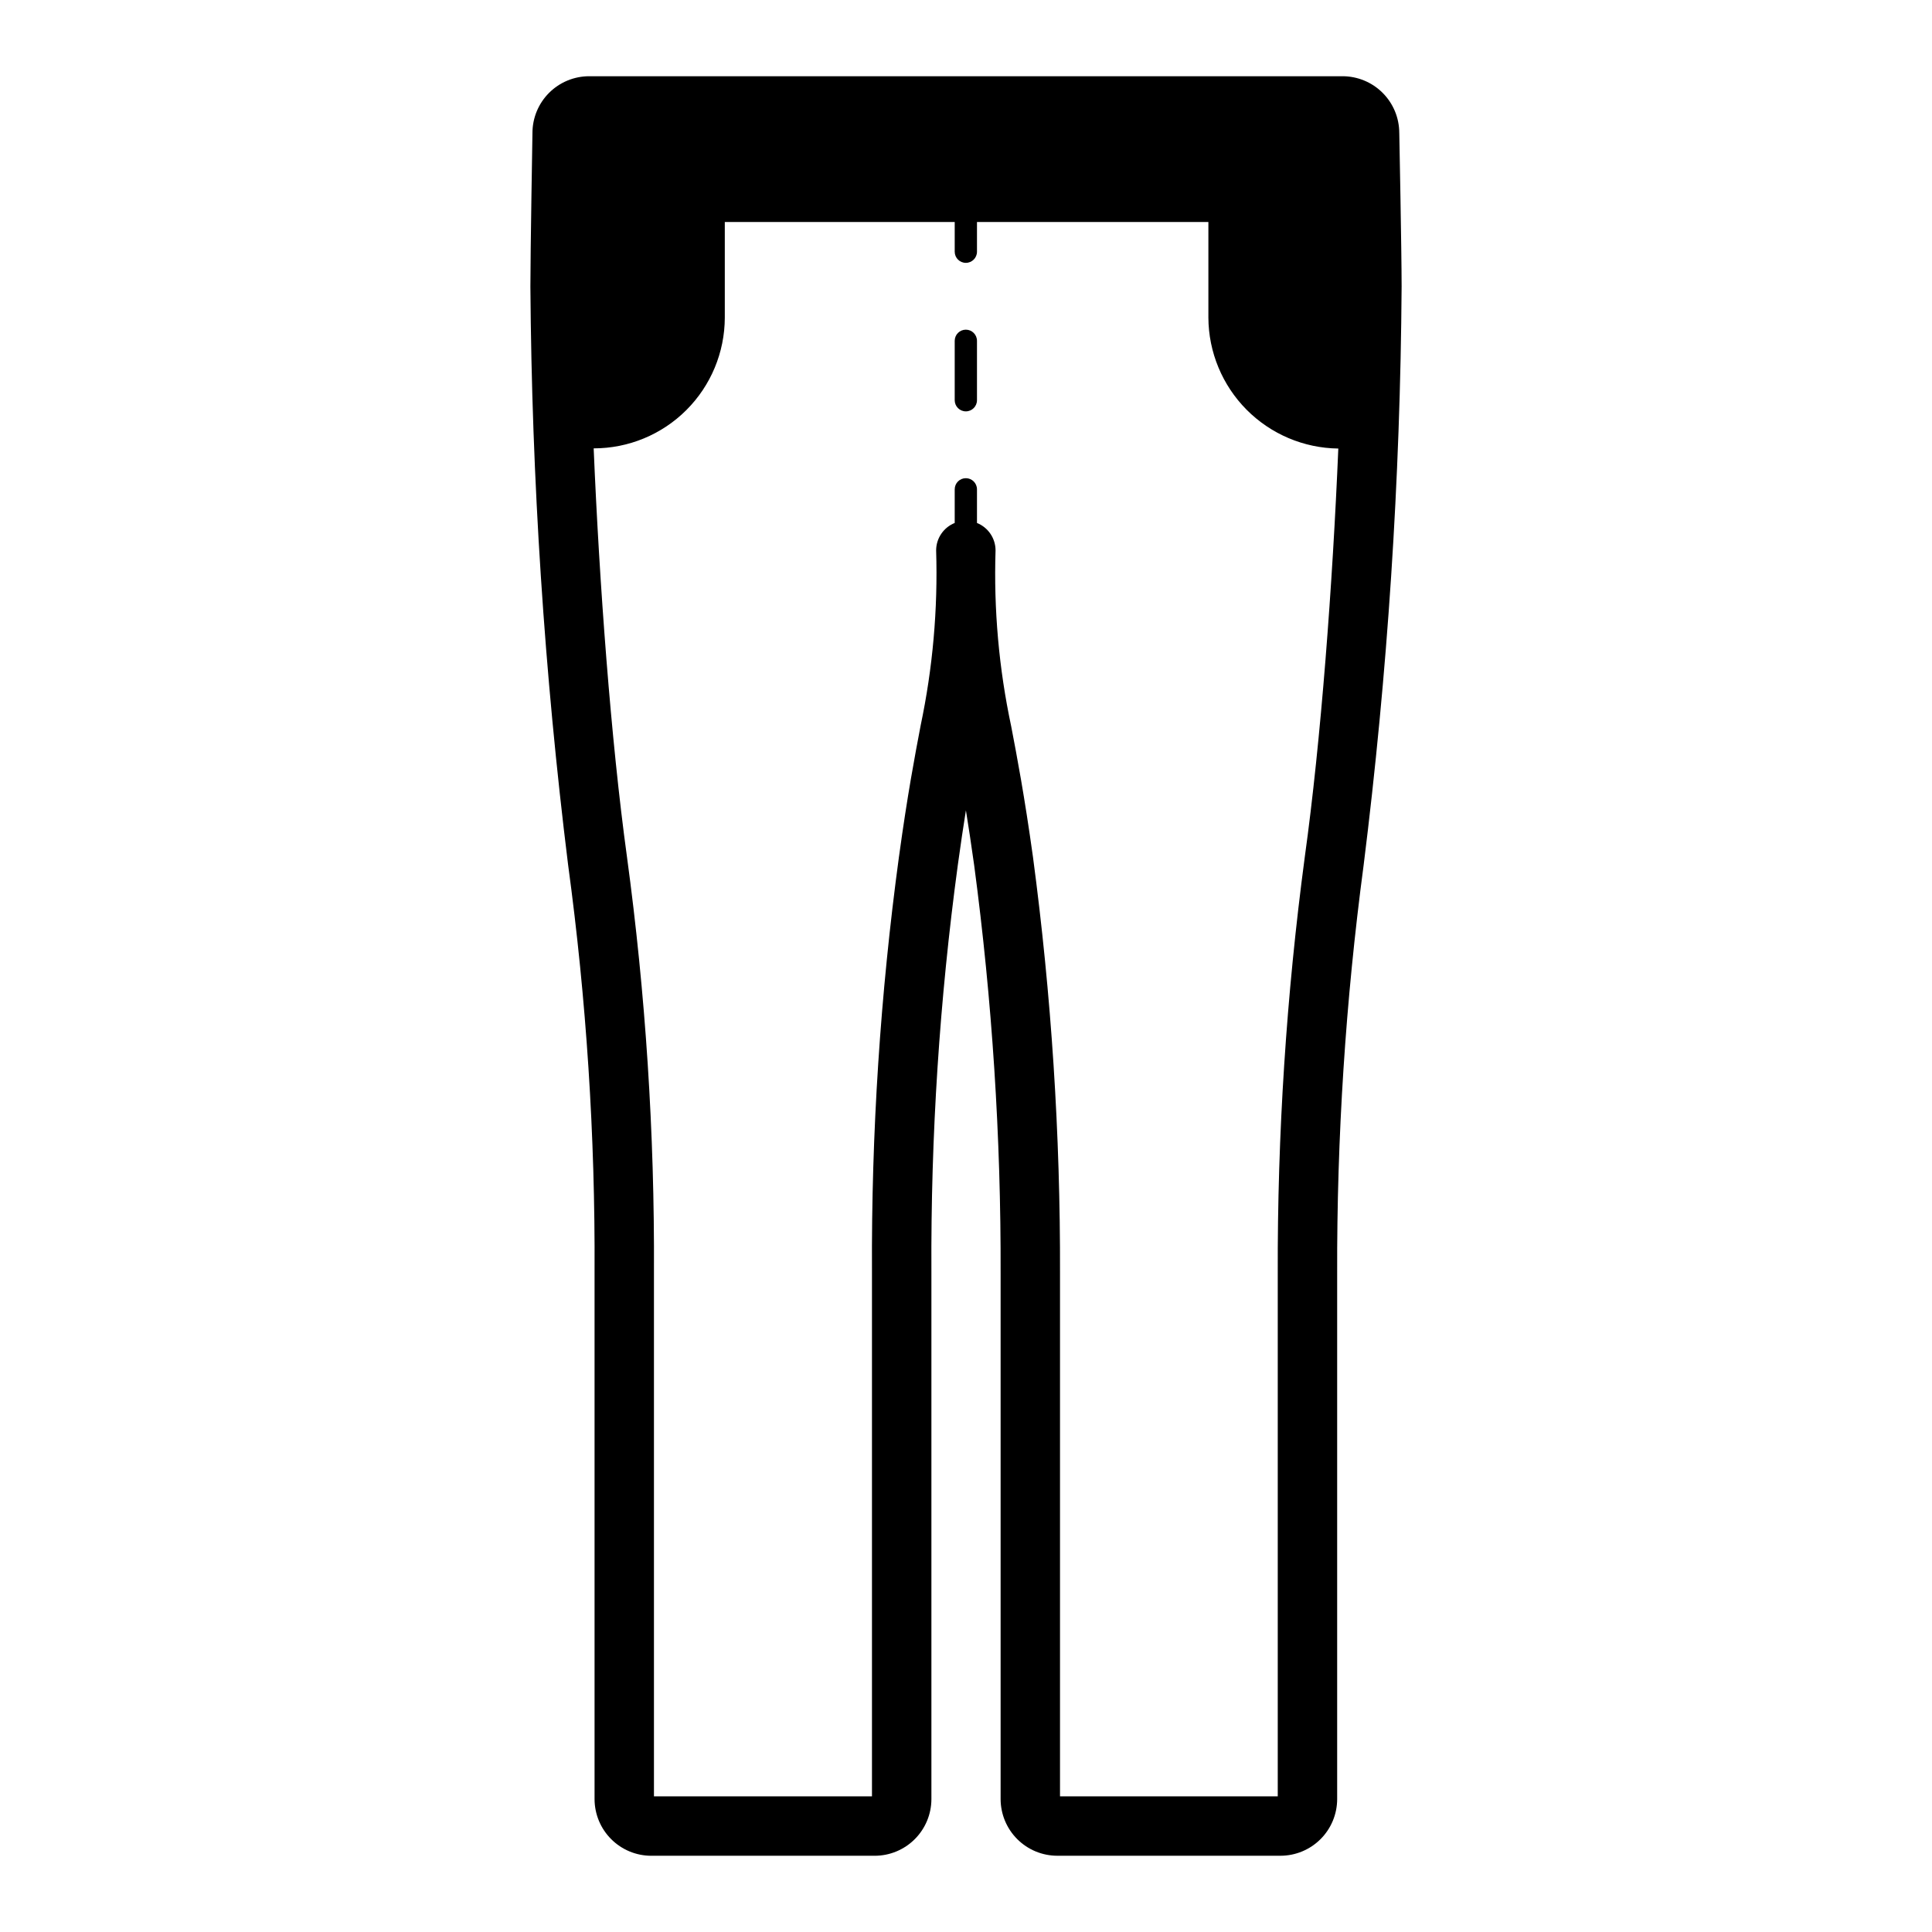 <?xml version="1.0" encoding="UTF-8"?>
<!-- Uploaded to: SVG Find, www.svgrepo.com, Generator: SVG Find Mixer Tools -->
<svg fill="#000000" width="800px" height="800px" version="1.1" viewBox="144 144 512 512" xmlns="http://www.w3.org/2000/svg">
 <path d="m514.82 179.22c-0.008-3.981-1.59-7.797-4.406-10.613-2.812-2.816-6.633-4.398-10.613-4.406h-199.68c-3.981 0.008-7.797 1.59-10.613 4.406-2.812 2.816-4.398 6.633-4.402 10.613 0 0-0.547 31.629-0.547 40.699 0.359 51.234 3.695 102.41 9.992 153.25 4.852 35.746 7.195 71.785 7.012 107.86v139.75c0.008 3.984 1.59 7.801 4.406 10.613 2.812 2.816 6.633 4.402 10.613 4.406h59.23c3.984-0.004 7.801-1.59 10.613-4.406 2.816-2.812 4.402-6.629 4.406-10.613v-139.75c-0.184-36.078 2.16-72.125 7.012-107.88 0.75-5.453 1.461-10.203 2.133-14.402 0.688 4.242 1.418 9.035 2.188 14.555 4.773 35.867 7.117 72.012 7.008 108.2v139.27c0.008 3.984 1.59 7.801 4.406 10.613 2.812 2.816 6.633 4.402 10.613 4.406h59.156c3.981-0.004 7.797-1.59 10.613-4.406 2.816-2.812 4.398-6.629 4.402-10.613v-139.27c-0.105-36.176 2.234-72.32 7.008-108.18 6.363-50.895 9.73-102.12 10.074-153.41 0-9.219-0.621-40.699-0.621-40.699zm-25.047 191.95c-4.875 36.574-7.266 73.434-7.156 110.33v138.55h-57.703v-138.55c0.109-36.902-2.285-73.77-7.16-110.35-2.277-16.355-4.207-26.484-5.766-34.621-3.266-15.328-4.66-30.996-4.156-46.664-0.004-3.199-1.949-6.078-4.922-7.273v-8.914c0-1.633-1.32-2.953-2.949-2.953-1.633 0-2.953 1.32-2.953 2.953v8.914c-2.969 1.195-4.918 4.074-4.922 7.273 0.484 15.57-0.895 31.141-4.102 46.379-1.551 8.145-3.481 18.281-5.738 34.742l-0.004 0.004c-4.949 36.465-7.344 73.234-7.16 110.04v139.02h-57.777v-139.02c0.18-36.797-2.211-73.559-7.16-110.02-4.254-30.969-7.32-72.555-8.816-108.19h0.039-0.004c9.195 0 18.012-3.648 24.52-10.141 6.508-6.496 10.176-15.305 10.195-24.5v-25.344h60.93v7.871c0 1.629 1.32 2.953 2.953 2.953 1.629 0 2.949-1.324 2.949-2.953v-7.871h61.324v25.348-0.004c0.043 9.145 3.68 17.902 10.117 24.391 6.441 6.488 15.176 10.188 24.316 10.297-1.504 35.77-4.602 77.438-8.895 108.3zm-86.863-136.85v15.742c0 1.629-1.32 2.953-2.949 2.953-1.633 0-2.953-1.324-2.953-2.953v-15.742c0-1.633 1.32-2.953 2.953-2.953 1.629 0 2.949 1.32 2.949 2.953z"/>
</svg>